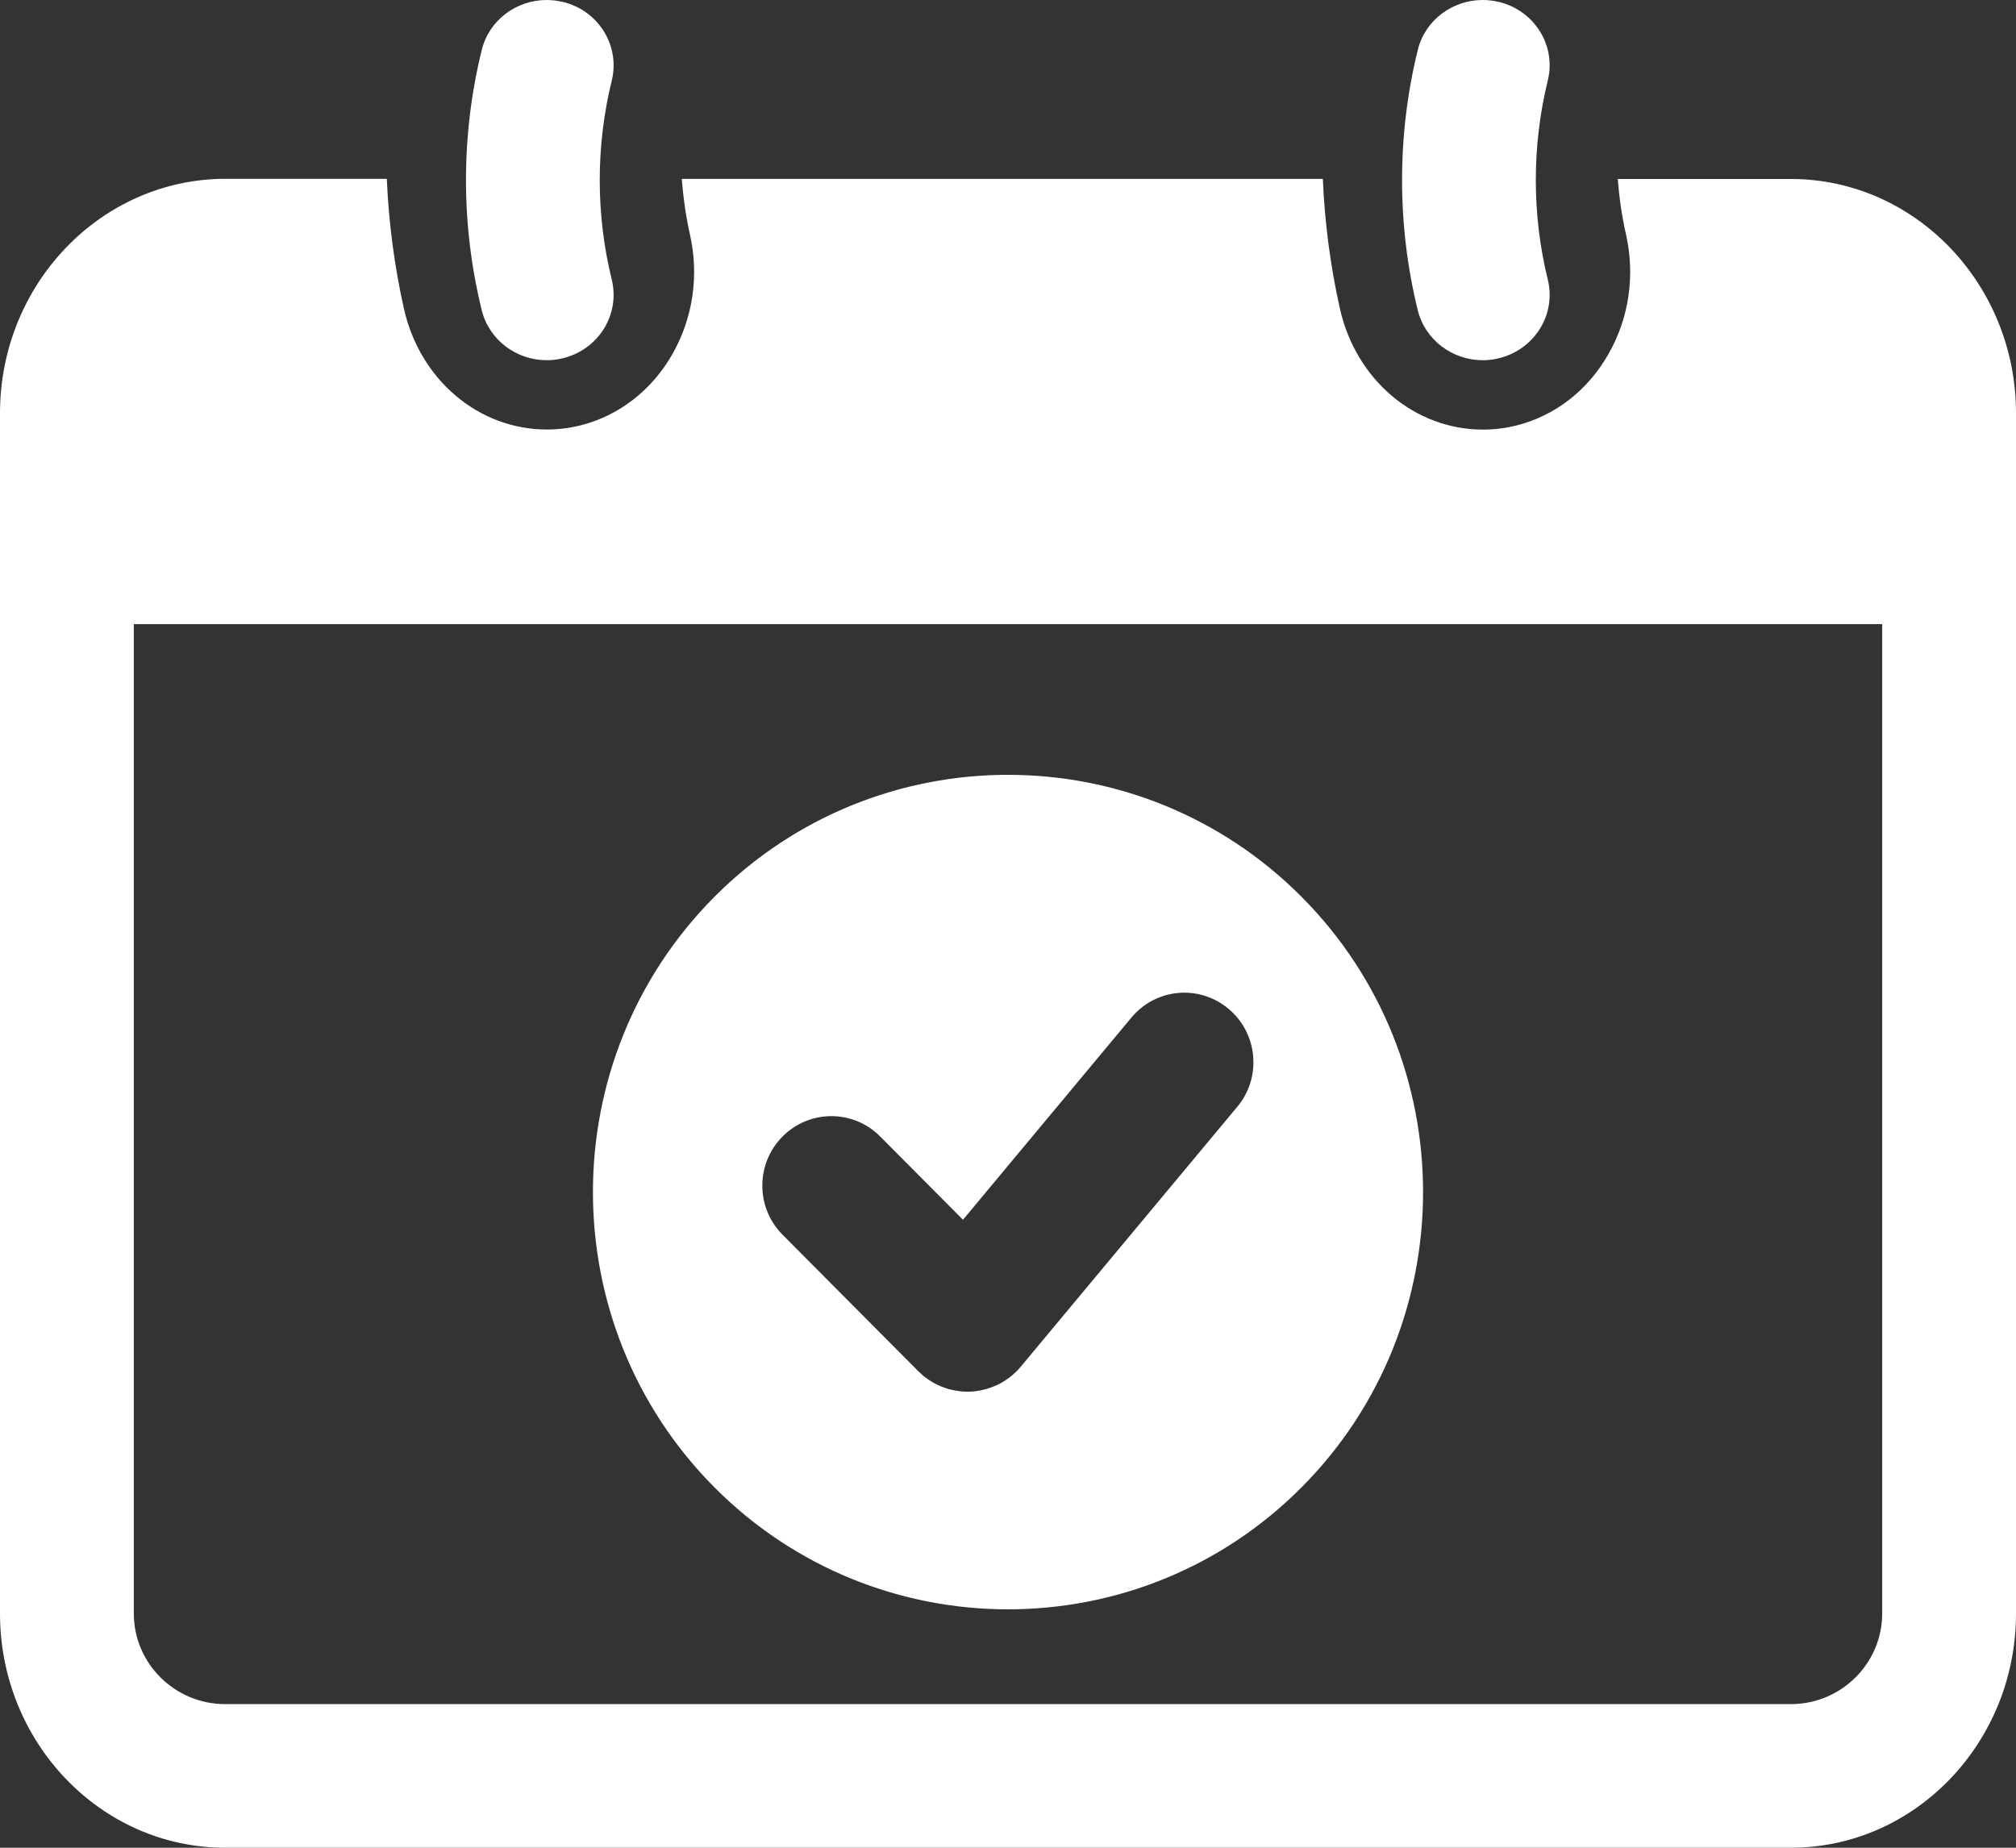 <svg width="24" height="22" viewBox="0 0 24 22" fill="none" xmlns="http://www.w3.org/2000/svg">
<rect x="0" y="0" width="24" height="22" fill="#333333" stroke="none"/>
<path d="M6.694 0.022C6.631 0.007 6.569 0 6.508 0C6.148 0 5.822 0.239 5.735 0.596C5.485 1.609 5.485 2.68 5.735 3.693C5.822 4.049 6.149 4.289 6.508 4.289C6.569 4.289 6.632 4.282 6.694 4.267C7.122 4.167 7.385 3.747 7.283 3.329C7.092 2.554 7.092 1.735 7.283 0.959C7.385 0.541 7.122 0.121 6.694 0.021V0.022Z" fill="white"/>
<path d="M17.837 0.022C17.774 0.007 17.712 0 17.651 0C17.291 0 16.965 0.239 16.878 0.596C16.629 1.609 16.629 2.68 16.878 3.693C16.965 4.049 17.292 4.289 17.651 4.289C17.712 4.289 17.775 4.282 17.837 4.267C18.265 4.167 18.529 3.747 18.426 3.329C18.236 2.554 18.236 1.735 18.426 0.959C18.529 0.541 18.265 0.121 17.837 0.021V0.022Z" fill="white"/>
<path d="M21.32 2.131H19.259C19.277 2.355 19.308 2.577 19.358 2.795C19.467 3.283 19.393 3.788 19.148 4.216C18.904 4.645 18.518 4.946 18.064 5.063C17.929 5.098 17.791 5.115 17.654 5.115C16.841 5.115 16.141 4.522 15.951 3.673C15.838 3.167 15.77 2.65 15.748 2.13H8.116C8.134 2.354 8.165 2.576 8.214 2.794C8.324 3.282 8.249 3.787 8.005 4.216C7.761 4.644 7.375 4.945 6.921 5.062C6.786 5.097 6.648 5.114 6.51 5.114C5.697 5.114 4.997 4.521 4.808 3.672C4.695 3.166 4.627 2.649 4.605 2.129H2.682C1.202 2.131 0 3.382 0 4.92V19.211C0 20.749 1.202 22 2.68 22H21.32C22.798 22 24 20.749 24 19.211V4.92C24 3.382 22.798 2.131 21.32 2.131ZM22.407 19.211C22.407 19.806 21.919 20.29 21.32 20.29H2.68C2.081 20.29 1.593 19.806 1.593 19.211V7.431H22.407V19.211Z" fill="white"/>
<path d="M15.496 10.679C13.568 8.741 10.432 8.741 8.504 10.679C6.577 12.617 6.577 15.77 8.504 17.708C10.432 19.646 13.568 19.646 15.496 17.708C17.423 15.77 17.423 12.617 15.496 10.679ZM14.732 13.175L12.158 16.265L12.157 16.266L12.151 16.274C12.146 16.28 12.14 16.285 12.136 16.29C12.125 16.303 12.114 16.316 12.101 16.328C12.098 16.331 12.096 16.333 12.093 16.336C12.084 16.345 12.074 16.353 12.065 16.361C12.053 16.372 12.04 16.384 12.027 16.394C12.017 16.402 12.007 16.409 11.996 16.416C11.982 16.426 11.969 16.435 11.955 16.444C11.945 16.451 11.934 16.457 11.924 16.463C11.909 16.471 11.894 16.48 11.879 16.486C11.869 16.491 11.859 16.497 11.848 16.5C11.832 16.507 11.815 16.514 11.798 16.52C11.788 16.524 11.779 16.527 11.768 16.53C11.751 16.536 11.733 16.541 11.715 16.545C11.705 16.548 11.696 16.55 11.687 16.552C11.667 16.556 11.647 16.558 11.627 16.562C11.619 16.563 11.611 16.565 11.604 16.566C11.576 16.569 11.548 16.57 11.52 16.57C11.495 16.57 11.471 16.57 11.446 16.567C11.438 16.567 11.431 16.565 11.424 16.564C11.406 16.562 11.388 16.559 11.371 16.556C11.361 16.555 11.353 16.553 11.344 16.551C11.328 16.547 11.312 16.543 11.297 16.54C11.288 16.537 11.278 16.534 11.268 16.531C11.254 16.527 11.24 16.522 11.226 16.516C11.215 16.513 11.205 16.508 11.195 16.504C11.182 16.498 11.169 16.493 11.156 16.486C11.146 16.481 11.134 16.476 11.124 16.47C11.112 16.463 11.101 16.456 11.089 16.449C11.079 16.442 11.068 16.436 11.057 16.429C11.046 16.422 11.035 16.413 11.024 16.405C11.014 16.398 11.004 16.39 10.994 16.383L10.99 16.38C10.982 16.373 10.976 16.366 10.967 16.358C10.957 16.349 10.947 16.341 10.936 16.33L9.316 14.701C8.995 14.379 8.995 13.855 9.316 13.532C9.637 13.209 10.157 13.208 10.479 13.532L11.464 14.523L13.469 12.116C13.76 11.765 14.279 11.719 14.627 12.013C14.975 12.305 15.022 12.827 14.73 13.178L14.732 13.175Z" fill="white"/>
</svg>
